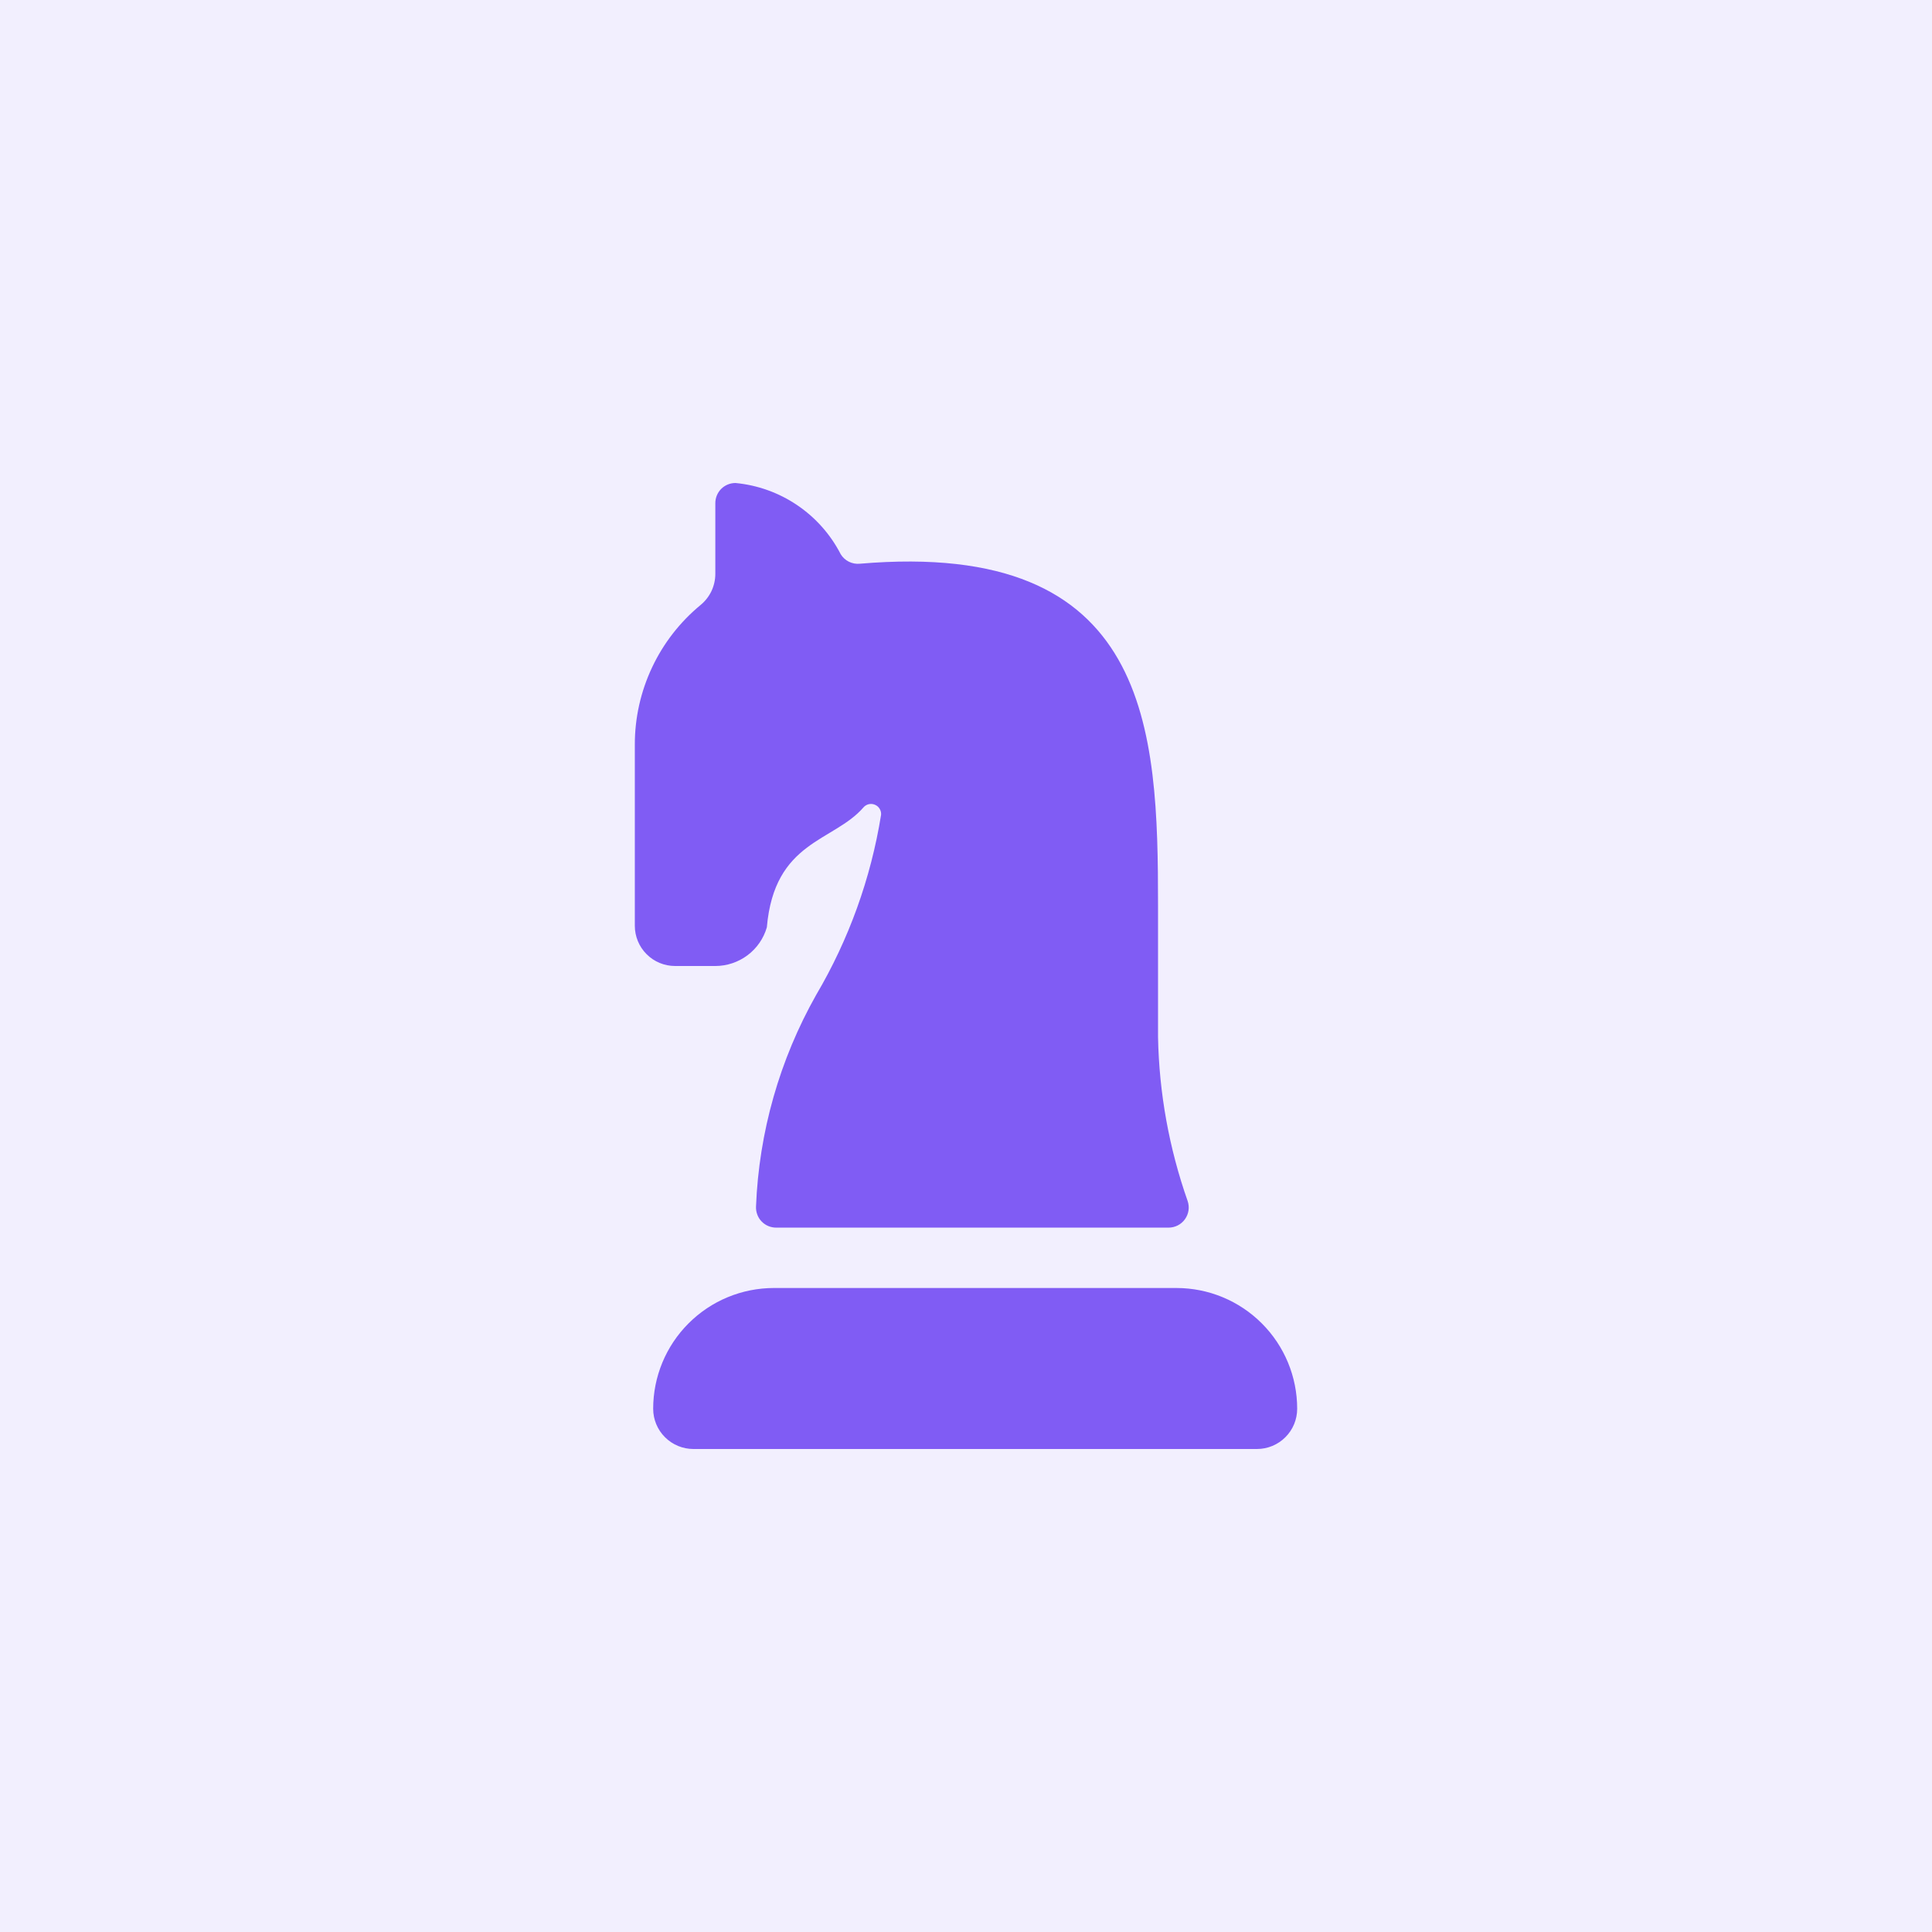 <svg width="48" height="48" viewBox="0 0 48 48" fill="none" xmlns="http://www.w3.org/2000/svg">
<rect opacity="0.1" width="48" height="48" fill="#805CF4"/>
<path d="M17.772 24C18.06 24 18.341 23.906 18.572 23.733C18.803 23.56 18.971 23.317 19.052 23.04C19.239 20.883 20.709 20.918 21.452 20.06C21.486 20.02 21.533 19.992 21.584 19.98C21.636 19.968 21.689 19.973 21.738 19.994C21.787 20.014 21.828 20.049 21.855 20.095C21.882 20.14 21.895 20.192 21.89 20.245C21.636 21.824 21.089 23.341 20.277 24.719C19.369 26.327 18.856 28.129 18.783 29.975C18.78 30.043 18.79 30.11 18.814 30.174C18.837 30.238 18.873 30.296 18.92 30.345C18.967 30.394 19.023 30.433 19.086 30.46C19.148 30.486 19.215 30.5 19.283 30.5H29.033C29.112 30.5 29.191 30.481 29.261 30.445C29.332 30.409 29.393 30.356 29.439 30.292C29.486 30.227 29.516 30.152 29.528 30.074C29.54 29.995 29.532 29.915 29.507 29.84C29.046 28.529 28.797 27.153 28.771 25.764V22.5C28.771 18.128 28.607 13.385 21.356 14.006C21.264 14.014 21.171 13.996 21.089 13.955C21.006 13.913 20.937 13.85 20.888 13.771C20.636 13.28 20.264 12.86 19.807 12.551C19.349 12.241 18.822 12.052 18.272 12C18.139 12 18.012 12.053 17.918 12.146C17.825 12.24 17.772 12.367 17.772 12.5V14.257C17.772 14.405 17.739 14.55 17.677 14.684C17.613 14.817 17.522 14.935 17.408 15.029C16.896 15.451 16.483 15.981 16.201 16.581C15.918 17.181 15.771 17.837 15.772 18.5V23C15.772 23.265 15.877 23.52 16.065 23.707C16.252 23.895 16.507 24 16.772 24H17.772Z" fill="#805CF4"/>
<path d="M29.228 32H19.228C18.432 32 17.669 32.316 17.107 32.879C16.544 33.441 16.228 34.204 16.228 35C16.228 35.265 16.333 35.52 16.521 35.707C16.709 35.895 16.963 36 17.228 36H31.228C31.493 36 31.748 35.895 31.935 35.707C32.123 35.52 32.228 35.265 32.228 35C32.228 34.204 31.912 33.441 31.349 32.879C30.787 32.316 30.024 32 29.228 32Z" fill="#805CF4"/>
</svg>
